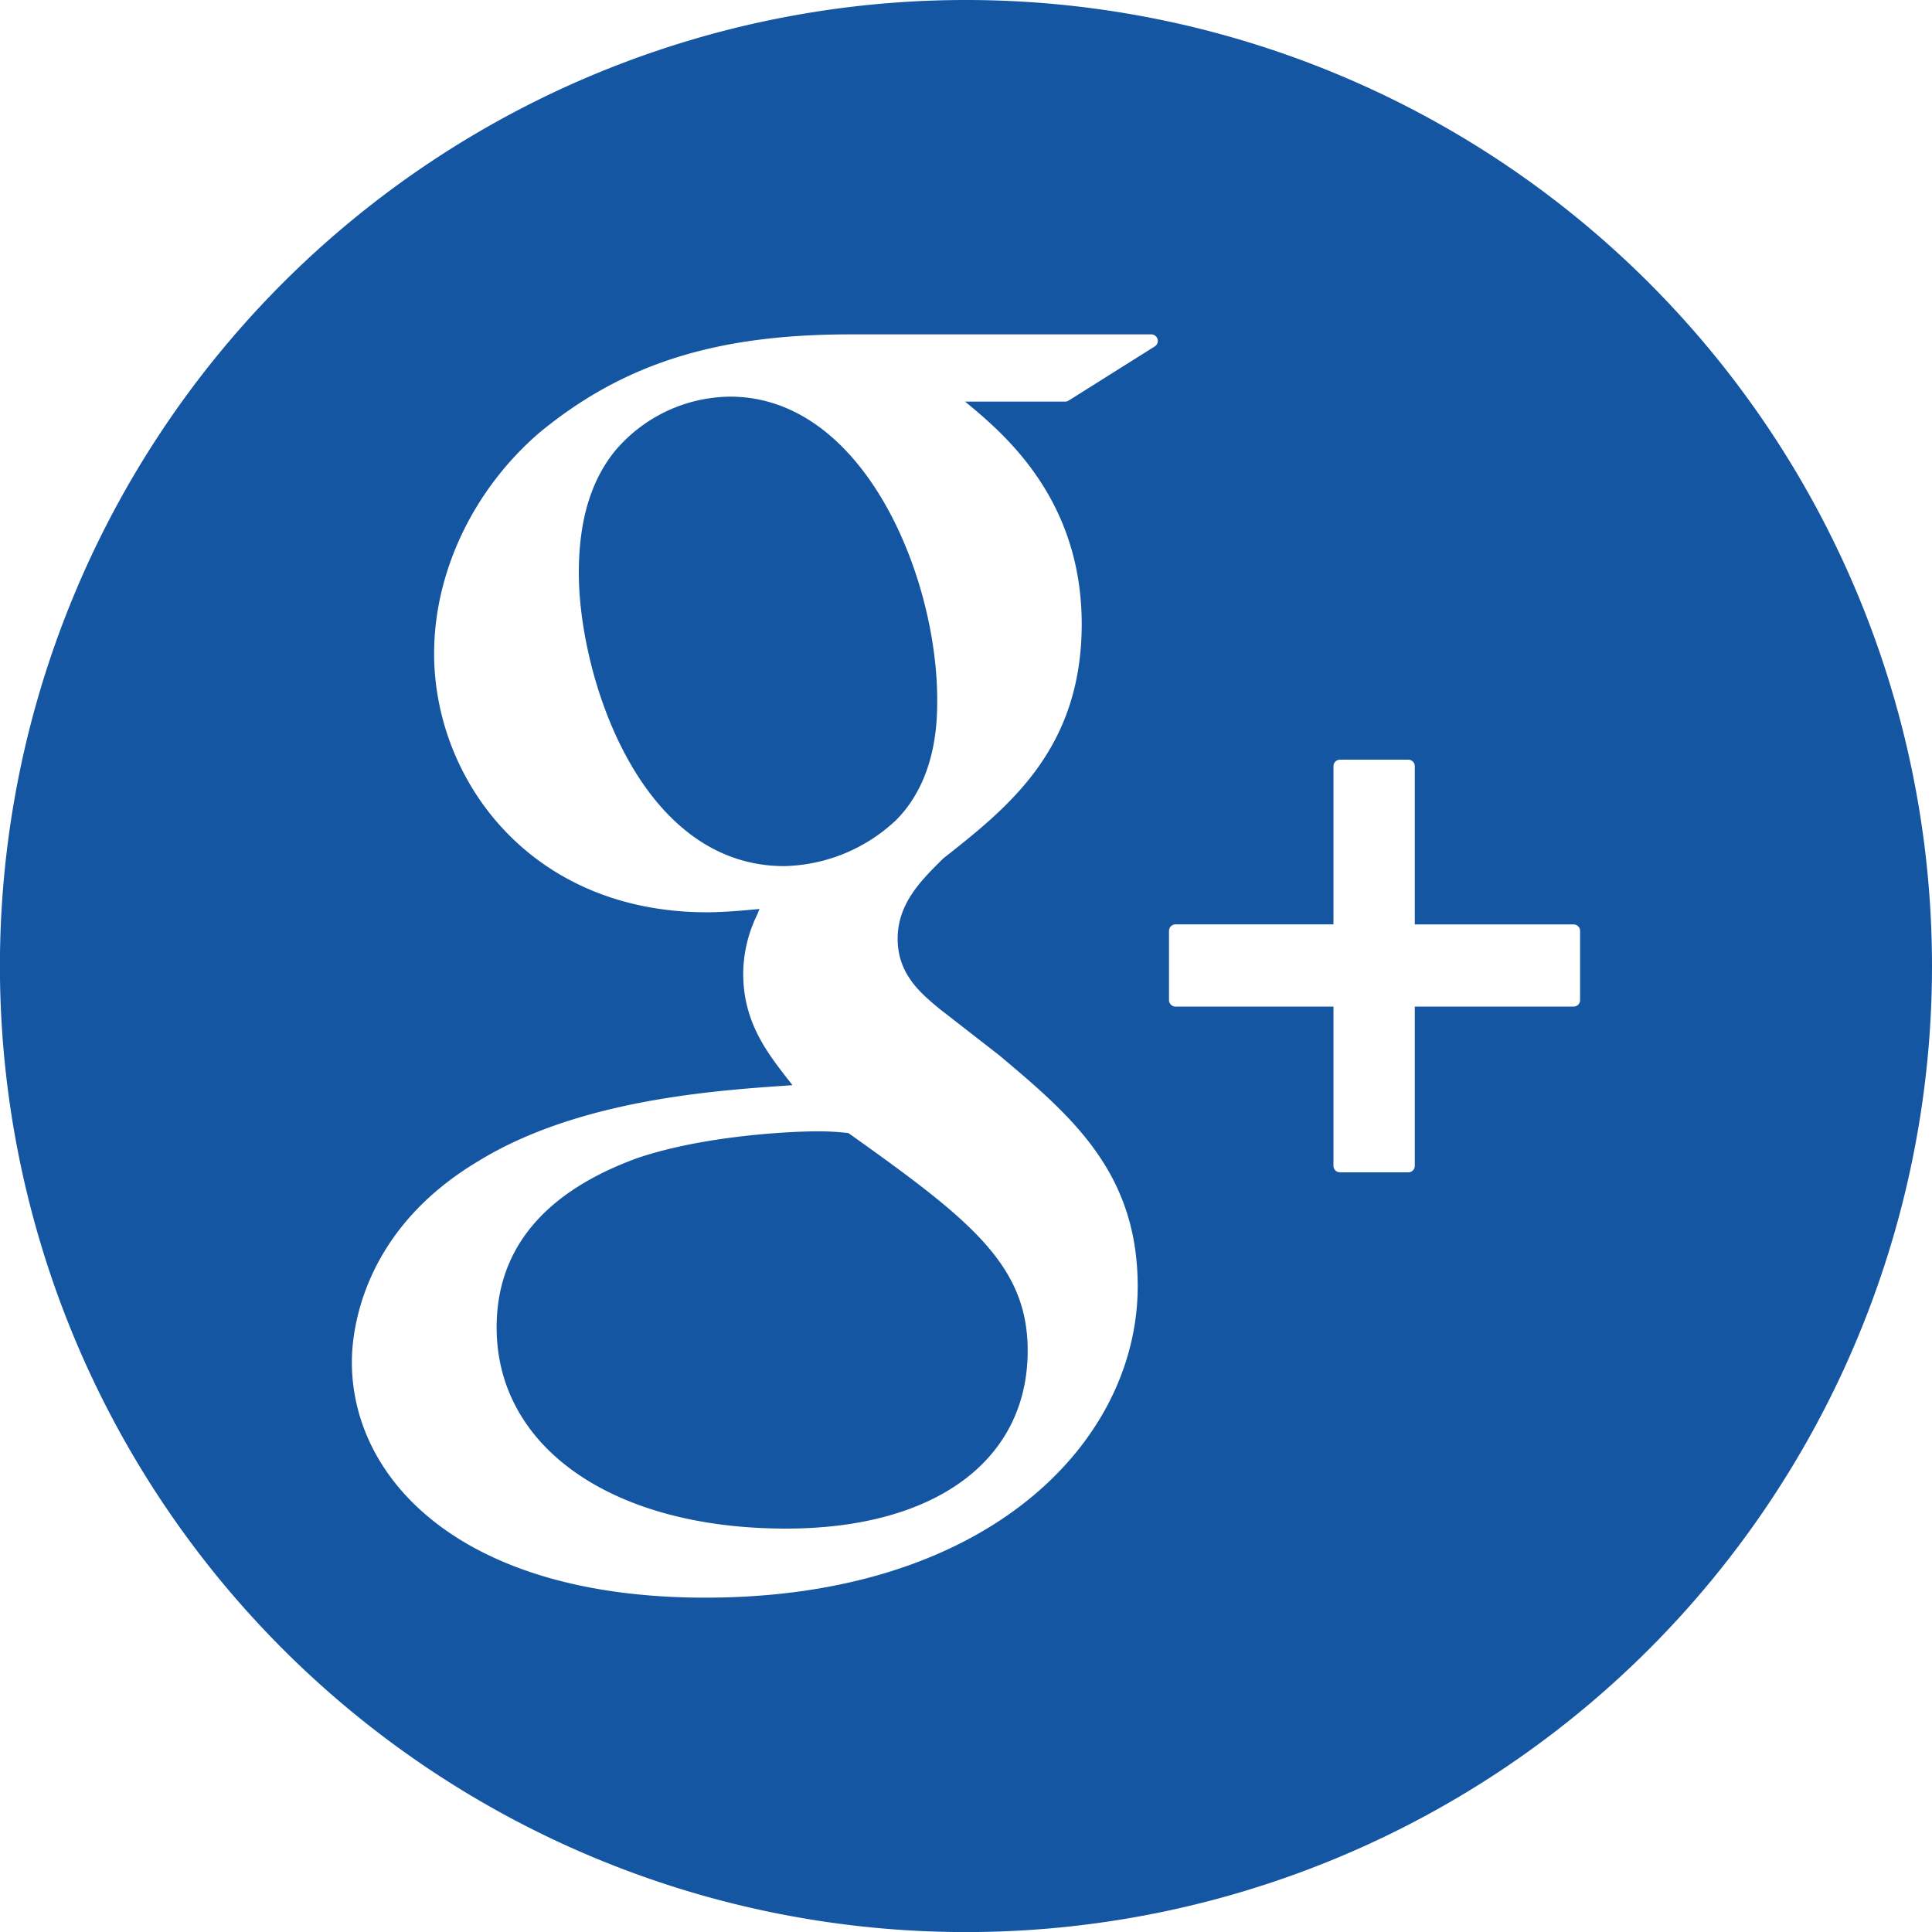 <svg xmlns="http://www.w3.org/2000/svg" width="96.305mm" height="96.305mm" viewBox="0 0 272.99 272.99">
  <title>Recurso 2</title>
  <path d="M272.99,136.5A136.5,136.5,0,1,1,136.5,0,136.5,136.5,0,0,1,272.99,136.5ZM163.558,47.913a.92.92,0,0,0-.885-.665H120.1c-18.968,0-32.1,4.159-43.918,13.921-9.3,8.019-14.842,19.673-14.842,31.176,0,17.723,13.511,36.557,38.552,36.557,2.408,0,5.073-.246,7.425-.465l-.345.841a19.343,19.343,0,0,0-1.96,8.236c0,6.913,3.335,11.178,6.559,15.3l.406.522-.719.05c-10.34.707-29.588,2.027-43.646,10.669-16.6,9.871-17.894,24.233-17.894,28.4,0,16.568,15.442,33.293,49.939,33.293,40.114,0,61.1-22.131,61.1-43.991,0-16.169-9.478-24.151-19.541-32.625l-8.49-6.605c-2.623-2.173-5.889-4.878-5.889-9.888,0-4.926,3.266-8.178,6.15-11.047l.3-.3c9.169-7.22,19.558-15.407,19.558-33.116,0-17.8-11.126-27-16.475-31.427h14.127A.9.9,0,0,0,151,56.6l12.167-7.651A.91.91,0,0,0,163.558,47.913ZM119.878,160.1c17.108,12.175,25.333,18.57,25.333,30.745,0,15.51-13.091,25.144-34.156,25.144-24.452,0-40.881-11.42-40.881-28.419,0-11.1,6.722-19.165,19.955-23.959,10.6-3.566,24.277-3.743,24.415-3.743A37.6,37.6,0,0,1,119.878,160.1Zm12.548-61.229c0,2.762,0,11.162-5.8,17a23.8,23.8,0,0,1-15.8,6.511c-20.522,0-29.039-26.974-29.039-41.418,0-7.344,1.668-12.981,5.105-17.238a21.518,21.518,0,0,1,16.269-7.679C122.005,56.042,132.424,81.368,132.426,98.869Zm90.839,32.668a.919.919,0,0,0-.922-.921H199.91V108.263a.923.923,0,0,0-.921-.922h-9.65a.923.923,0,0,0-.921.922v22.353H166.1a.922.922,0,0,0-.921.921v9.777a.924.924,0,0,0,.921.921h22.318V164.73a.924.924,0,0,0,.921.921h9.65a.923.923,0,0,0,.921-.921v-22.5h22.433a.921.921,0,0,0,.922-.921Z" fill="#1556a3"/>
</svg>

